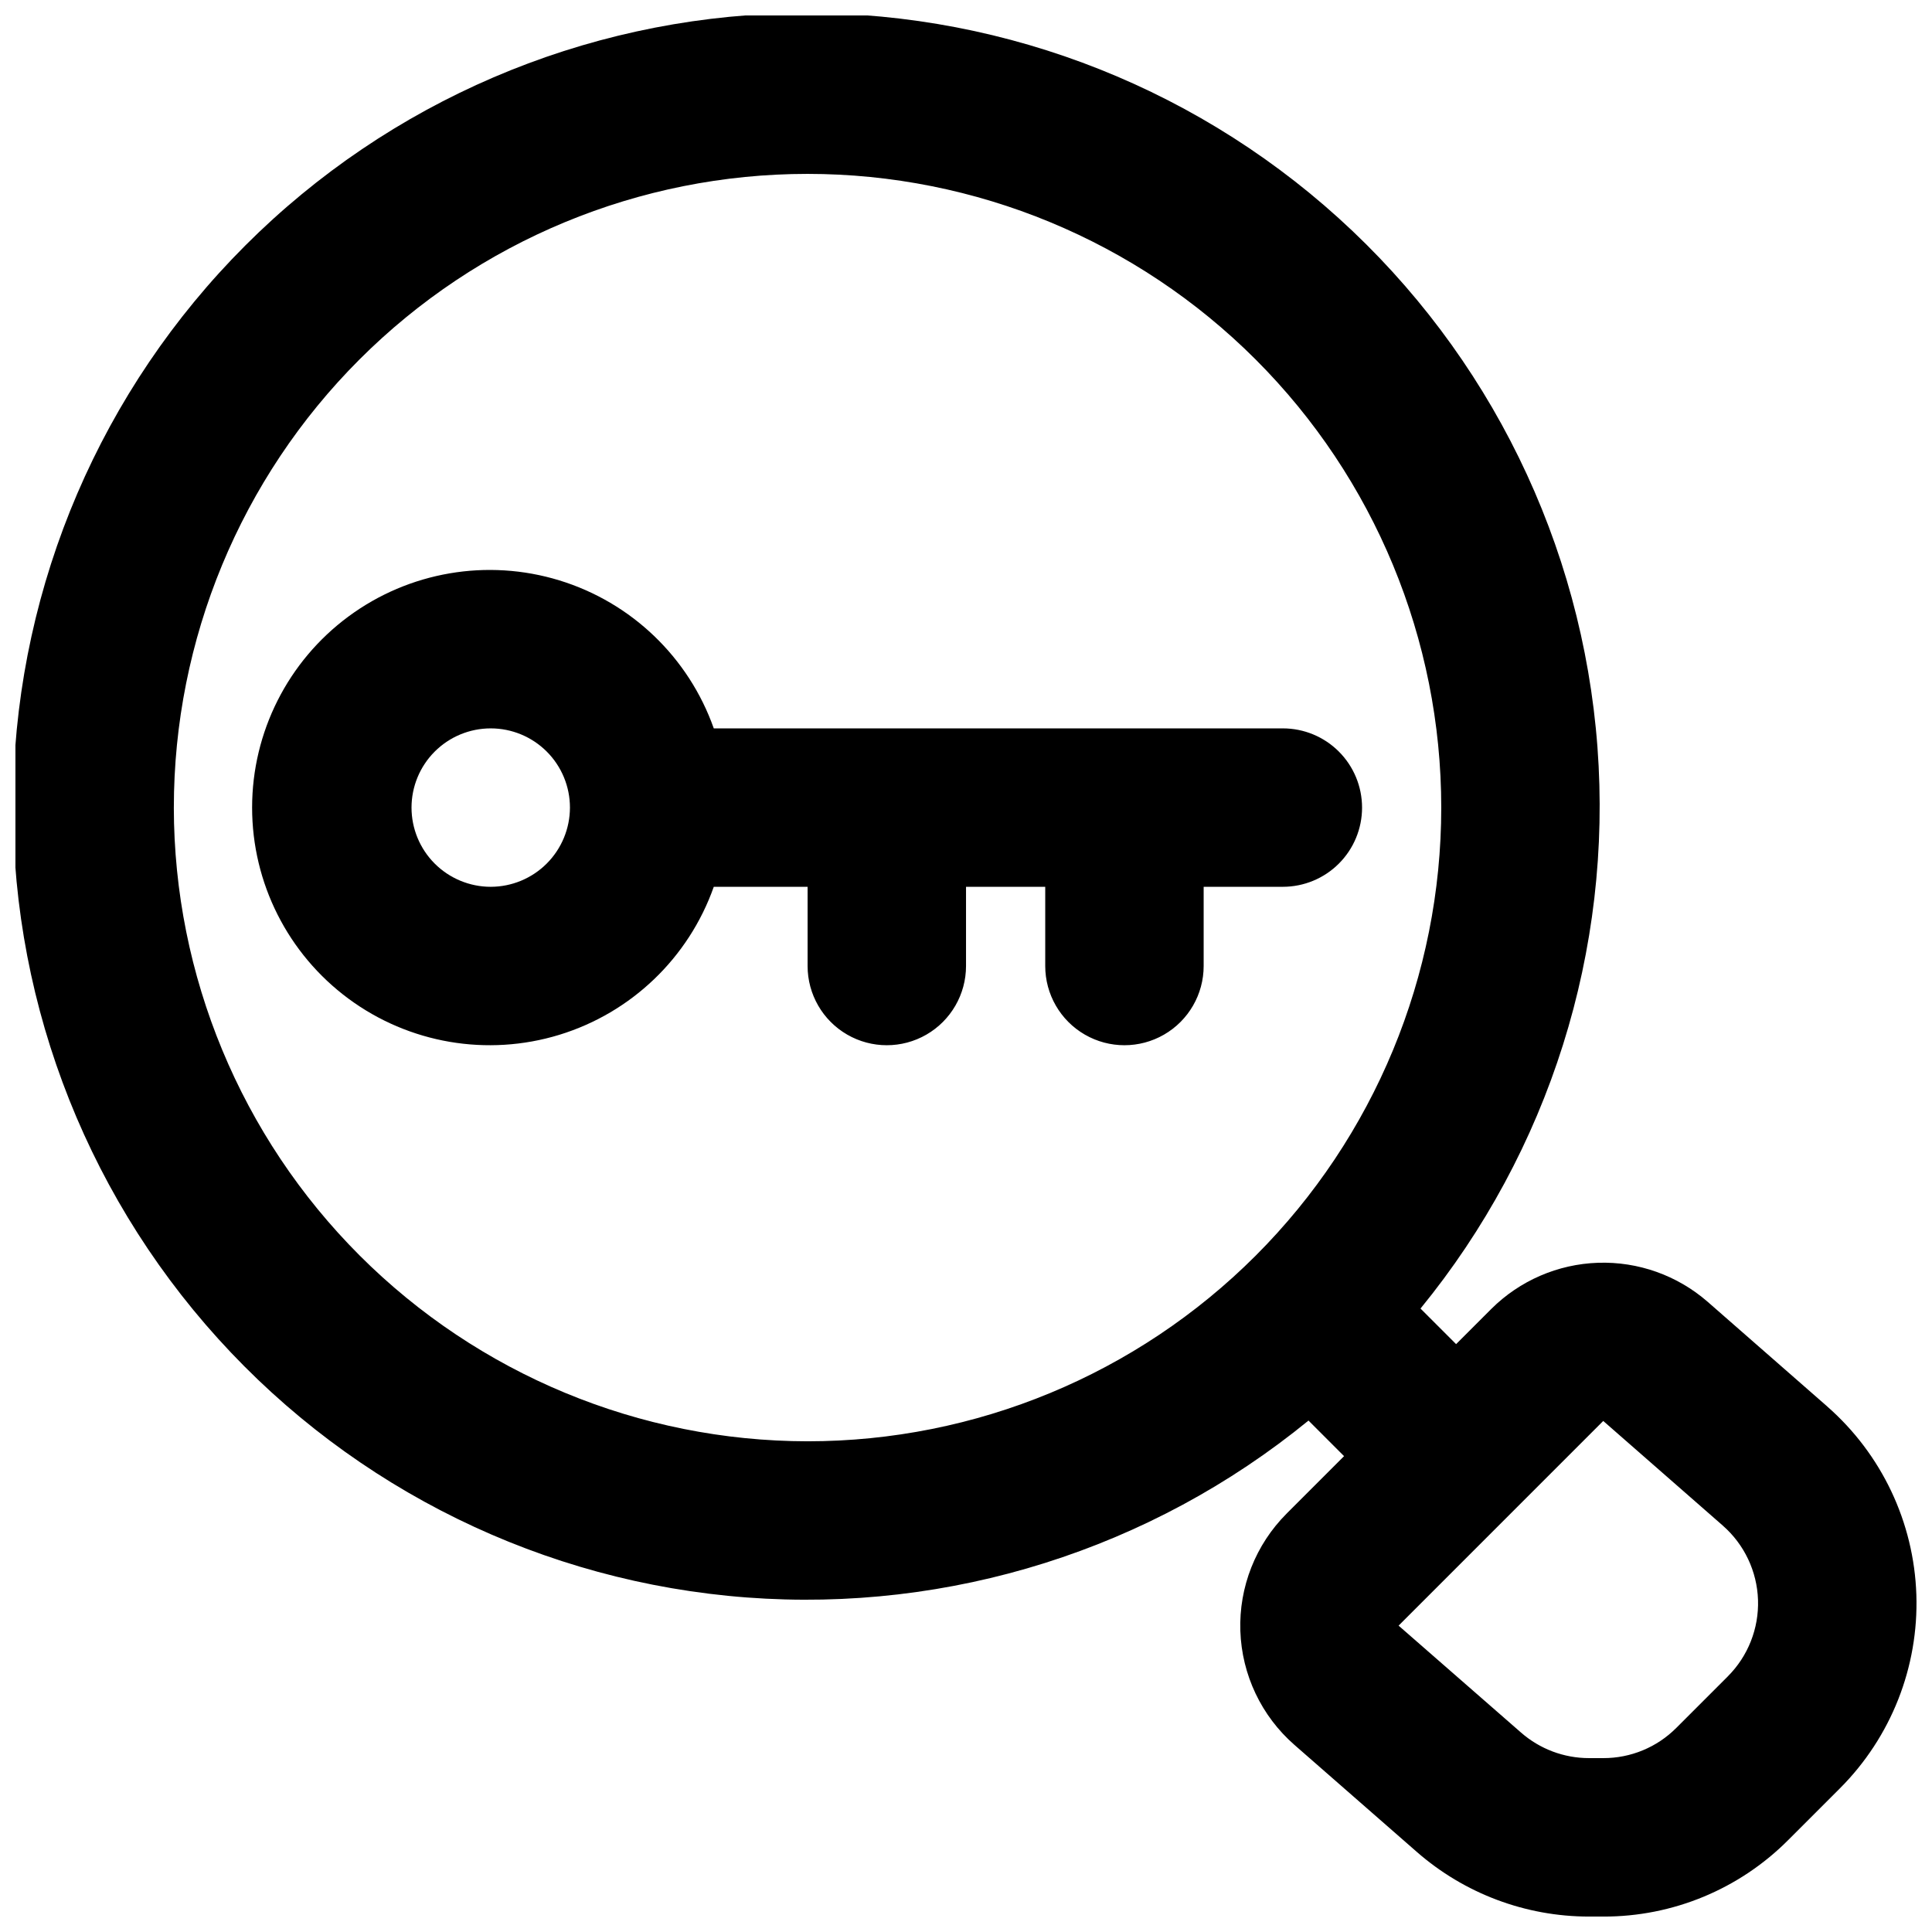 <?xml version="1.0" encoding="UTF-8"?>
<!-- The Best Svg Icon site in the world: iconSvg.co, Visit us! https://iconsvg.co -->
<svg width="800px" height="800px" version="1.1" viewBox="144 144 512 512" xmlns="http://www.w3.org/2000/svg">
 <defs>
  <clipPath id="a">
   <path d="m148.09 148.09h503.81v503.81h-503.81z"/>
  </clipPath>
 </defs>
 <path d="m504.96 358.02c0-5.57-2.211-10.906-6.148-14.844-3.934-3.938-9.273-6.148-14.844-6.148h-150.81c-6.656-18.828-21.848-33.383-40.941-39.227s-39.828-2.289-55.883 9.586-25.523 30.664-25.523 50.633 9.469 38.754 25.523 50.629 36.789 15.434 55.883 9.59c19.094-5.848 34.285-20.402 40.941-39.227h24.863v20.992c0 7.5 4 14.43 10.496 18.18 6.492 3.75 14.496 3.75 20.992 0 6.492-3.75 10.496-10.68 10.496-18.18v-20.992h20.992v20.992c0 7.5 4 14.43 10.496 18.18 6.492 3.75 14.496 3.75 20.992 0 6.492-3.75 10.496-10.68 10.496-18.18v-20.992h20.992-0.004c5.57 0 10.91-2.215 14.844-6.148 3.938-3.938 6.148-9.277 6.148-14.844zm-230.91 20.992c-5.566 0-10.906-2.215-14.844-6.148-3.938-3.938-6.148-9.277-6.148-14.844 0-5.57 2.211-10.906 6.148-14.844s9.277-6.148 14.844-6.148 10.906 2.211 14.844 6.148 6.148 9.273 6.148 14.844c-0.008 5.562-2.223 10.898-6.156 14.836-3.938 3.934-9.27 6.148-14.836 6.156z"/>
 <g clip-path="url(#a)">
  <path d="m628.21 516.7-31.684-27.727c-8.027-6.988-18.402-10.68-29.039-10.324-10.641 0.355-20.746 4.731-28.289 12.242l-9.316 9.316-9.43-9.426v-0.004c34.141-41.758 50.93-95.039 46.887-148.83-4.043-53.785-28.602-103.96-68.602-140.15s-92.375-55.617-146.3-54.266c-53.922 1.348-105.27 23.367-143.41 61.508-38.141 38.141-60.16 89.484-61.508 143.41-1.352 53.922 18.078 106.3 54.266 146.3s86.363 64.559 140.15 68.602c53.789 4.043 107.07-12.746 148.83-46.887l9.426 9.43-15.211 15.211h0.004c-8.223 8.219-12.668 19.473-12.281 31.09 0.387 11.617 5.57 22.555 14.32 30.207l32.41 28.34c12.641 11.07 28.871 17.172 45.676 17.168h3.777c18.406 0.051 36.066-7.262 49.047-20.316l13.645-13.645c13.574-13.57 20.914-32.164 20.277-51.352-0.641-19.184-9.203-37.246-23.648-49.887zm-438.14-158.68c0-44.539 17.691-87.258 49.188-118.75 31.492-31.496 74.211-49.188 118.75-49.188s87.254 17.691 118.75 49.188c31.496 31.492 49.188 74.211 49.188 118.75s-17.691 87.254-49.188 118.75c-31.492 31.496-74.207 49.188-118.75 49.188-44.523-0.051-87.211-17.758-118.7-49.242-31.48-31.484-49.191-74.168-49.242-118.69zm411.83 230.23-13.645 13.645h-0.004c-5.125 5.156-12.102 8.043-19.371 8.023h-3.777c-6.633 0-13.039-2.41-18.031-6.785l-32.43-28.324 54.234-54.242 31.684 27.727v0.004c5.699 4.988 9.078 12.117 9.332 19.688 0.25 7.57-2.644 14.91-8 20.266z"/>
 </g>
</svg>